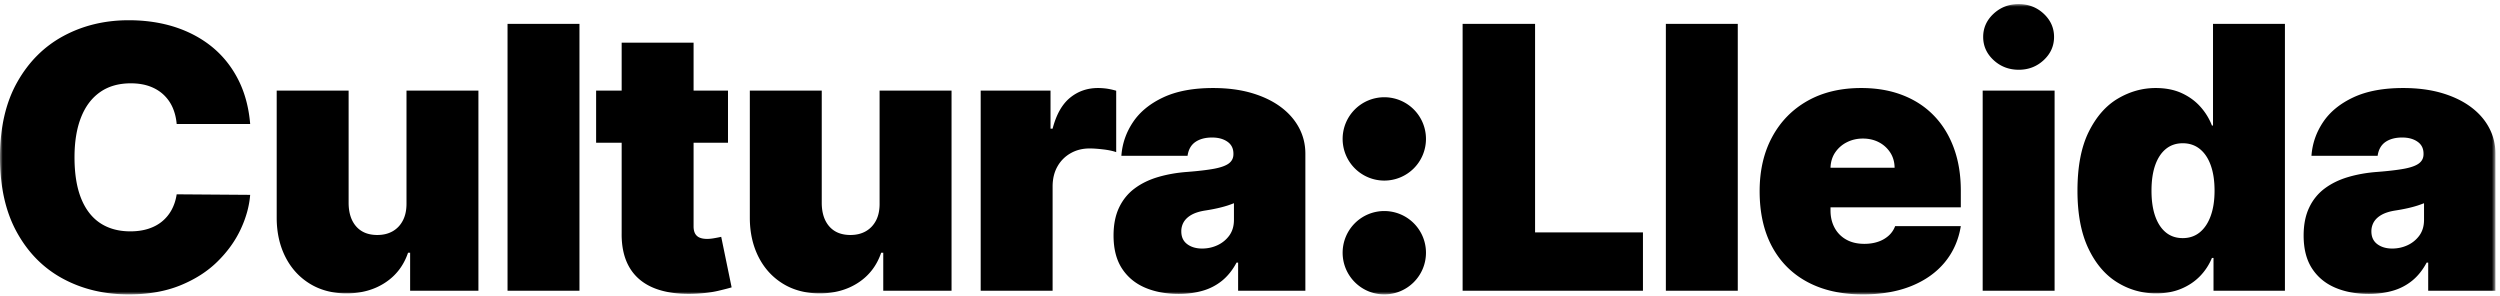 <svg width="465" height="55" xmlns="http://www.w3.org/2000/svg" xmlns:xlink="http://www.w3.org/1999/xlink"><defs><path id="a" d="M0 0h464.15v54H0z"/></defs><g transform="translate(0 .76)" fill="none" fill-rule="evenodd"><mask id="b" fill="#fff"><use xlink:href="#a"/></mask><path d="M257.48 38.493a7.749 7.749 0 0 0-7.75 7.75c0 4.283 3.469 7.757 7.75 7.757 4.283 0 7.751-3.474 7.751-7.756a7.749 7.749 0 0 0-7.75-7.75Zm0-21.166a7.749 7.749 0 0 0-7.75 7.75 7.749 7.749 0 0 0 7.75 7.751 7.749 7.749 0 0 0 7.751-7.75 7.749 7.749 0 0 0-7.75-7.751Zm193.39 19.711c-.354.139-.73.277-1.128.41a19.17 19.17 0 0 1-1.256.36c-.448.115-.918.22-1.41.315-.488.1-1.002.188-1.539.27-1.029.161-1.875.421-2.533.786-.653.365-1.135.808-1.455 1.333a3.403 3.403 0 0 0-.47 1.76c0 1.034.364 1.825 1.09 2.373.73.548 1.659.824 2.787.824 1.018 0 1.975-.21 2.872-.63a5.62 5.62 0 0 0 2.196-1.815c.564-.791.846-1.76.846-2.888v-3.098Zm13.283-9.21V53.32h-12.508v-5.234h-.288c-.747 1.389-1.643 2.512-2.705 3.37a10.076 10.076 0 0 1-3.613 1.864c-1.344.387-2.827.586-4.442.586-2.379 0-4.475-.393-6.29-1.178-1.82-.786-3.247-1.975-4.282-3.574-1.035-1.605-1.549-3.635-1.549-6.108 0-2.036.349-3.778 1.046-5.222a9.363 9.363 0 0 1 2.904-3.552c1.245-.918 2.694-1.62 4.354-2.108 1.654-.487 3.44-.802 5.366-.946 2.086-.16 3.762-.36 5.029-.592 1.272-.238 2.185-.57 2.75-.995.564-.426.851-.996.851-1.71v-.094c0-.974-.37-1.715-1.117-2.23-.741-.52-1.699-.78-2.86-.78-1.273 0-2.313.283-3.115.836-.797.559-1.278 1.41-1.444 2.561h-12.31c.161-2.262.886-4.354 2.17-6.268 1.283-1.914 3.164-3.446 5.637-4.602 2.473-1.157 5.554-1.732 9.255-1.732 2.667 0 5.057.31 7.176.93 2.118.624 3.916 1.488 5.405 2.594 1.488 1.106 2.622 2.4 3.402 3.878.785 1.477 1.178 3.081 1.178 4.813Zm-52.246 6.881c0-1.842-.238-3.424-.714-4.741-.475-1.317-1.156-2.323-2.036-3.026-.88-.703-1.936-1.057-3.164-1.057-1.228 0-2.274.354-3.137 1.057s-1.527 1.71-1.991 3.026c-.46 1.317-.686 2.899-.686 4.741 0 1.842.226 3.42.686 4.736.464 1.316 1.128 2.329 1.991 3.031.863.703 1.909 1.052 3.137 1.052s2.285-.36 3.164-1.074c.88-.724 1.56-1.737 2.036-3.06.476-1.31.714-2.876.714-4.685Zm-.288-31.025h13.377V53.32h-13.283v-6.108h-.293a10.67 10.67 0 0 1-2.213 3.386c-.962.99-2.124 1.776-3.49 2.345-1.367.576-2.922.863-4.67.863-2.65 0-5.084-.697-7.302-2.085-2.224-1.389-4-3.497-5.333-6.324-1.334-2.827-2.003-6.39-2.003-10.688 0-4.492.703-8.143 2.097-10.954 1.4-2.816 3.208-4.874 5.432-6.185 2.219-1.305 4.559-1.958 7.015-1.958 1.842 0 3.458.315 4.846.951 1.395.642 2.55 1.489 3.491 2.55a11.303 11.303 0 0 1 2.13 3.475h.2V3.684ZM368.778 53.32h13.377V16.093h-13.377V53.32Zm6.71-41.105c1.81 0 3.358-.597 4.642-1.792 1.283-1.195 1.925-2.634 1.925-4.315 0-1.677-.642-3.115-1.925-4.316C378.846.597 377.292 0 375.466 0c-1.809 0-3.363.597-4.658 1.792-1.289 1.2-1.936 2.64-1.936 4.316 0 1.681.647 3.12 1.936 4.315 1.295 1.195 2.855 1.792 4.68 1.792Zm-23.091 18.229c-.011-1.068-.282-2.008-.808-2.827a5.54 5.54 0 0 0-2.108-1.914c-.88-.46-1.88-.692-2.993-.692-1.084 0-2.08.233-2.981.692a5.658 5.658 0 0 0-2.169 1.903c-.542.807-.83 1.753-.863 2.838h11.922Zm11.003-3.712c.875 2.362 1.312 5.017 1.312 7.977v3.098h-24.237v.587c0 1.195.249 2.257.752 3.197a5.437 5.437 0 0 0 2.158 2.202c.935.537 2.069.802 3.391.802.924 0 1.765-.127 2.534-.387a5.591 5.591 0 0 0 1.975-1.129 4.449 4.449 0 0 0 1.211-1.781h12.216c-.42 2.59-1.417 4.83-2.982 6.727-1.566 1.898-3.64 3.37-6.218 4.415-2.573 1.04-5.582 1.56-9.024 1.56-3.977 0-7.396-.763-10.267-2.29-2.866-1.527-5.073-3.724-6.617-6.59-1.543-2.87-2.312-6.311-2.312-10.317 0-3.845.774-7.203 2.329-10.08 1.549-2.876 3.74-5.117 6.566-6.716 2.827-1.598 6.163-2.395 10.008-2.395 2.81 0 5.355.431 7.635 1.306 2.279.874 4.226 2.135 5.842 3.795 1.615 1.654 2.86 3.662 3.728 6.019ZM309.85 53.32h13.376V3.684H309.85V53.32ZM285.523 3.684h-13.476V53.32h33.542V42.465h-20.066V3.685Zm-56.008 33.349c-.354.144-.73.282-1.128.415a19.36 19.36 0 0 1-1.262.36c-.442.115-.913.22-1.4.315-.497.1-1.006.188-1.543.27-1.034.161-1.875.421-2.534.786-.652.365-1.134.808-1.455 1.333a3.351 3.351 0 0 0-.47 1.76c0 1.034.36 1.825 1.09 2.373.725.548 1.66.824 2.788.824 1.018 0 1.975-.21 2.871-.63a5.62 5.62 0 0 0 2.197-1.815c.564-.791.846-1.76.846-2.888v-3.103Zm12.105-14.019c.785 1.477 1.178 3.081 1.178 4.813V53.32H230.29v-5.234h-.293c-.742 1.389-1.644 2.512-2.7 3.37a10.076 10.076 0 0 1-3.613 1.864c-1.35.387-2.832.586-4.448.586-2.373 0-4.47-.393-6.29-1.178-1.814-.786-3.242-1.975-4.276-3.574-1.035-1.605-1.55-3.635-1.55-6.108 0-2.036.35-3.778 1.04-5.222.698-1.45 1.666-2.634 2.91-3.552 1.246-.924 2.695-1.62 4.35-2.108 1.659-.487 3.446-.802 5.37-.946 2.087-.16 3.763-.36 5.03-.592 1.267-.238 2.185-.57 2.75-.995.563-.426.846-.996.846-1.71v-.094c0-.974-.371-1.715-1.112-2.23-.747-.52-1.699-.78-2.86-.78-1.278 0-2.313.283-3.115.836-.802.559-1.278 1.41-1.444 2.561h-12.31c.161-2.262.886-4.354 2.17-6.268 1.283-1.914 3.164-3.446 5.637-4.602 2.473-1.157 5.554-1.732 9.255-1.732 2.667 0 5.057.31 7.175.93 2.114.624 3.917 1.488 5.405 2.594 1.489 1.106 2.617 2.4 3.403 3.878Zm-34.007-6.899a13.974 13.974 0 0 0-1.66-.376 12.098 12.098 0 0 0-1.731-.127c-1.992 0-3.723.603-5.2 1.814-1.477 1.212-2.556 3.126-3.237 5.743h-.387v-7.076h-12.99V53.32h13.377V33.935c0-1.428.299-2.667.896-3.724a6.41 6.41 0 0 1 2.462-2.472c1.04-.592 2.213-.886 3.524-.886.697 0 1.527.056 2.495.172.974.11 1.787.282 2.451.509V16.115Zm-44.009 20.918c.017 1.228-.193 2.284-.636 3.164-.448.88-1.079 1.56-1.892 2.036-.819.476-1.781.714-2.899.714-1.676 0-2.982-.526-3.911-1.572-.93-1.05-1.405-2.5-1.422-4.342v-20.94h-13.377v23.75c.017 2.716.565 5.123 1.638 7.225 1.073 2.102 2.583 3.751 4.53 4.946 1.948 1.195 4.222 1.792 6.822 1.792 2.783 0 5.178-.669 7.197-2.002 2.025-1.328 3.436-3.187 4.244-5.56h.387v7.076h12.702V16.093h-13.383v20.94Zm-30.66 6.495c-.541.1-1.012.149-1.415.149-.587 0-1.057-.089-1.433-.255a1.704 1.704 0 0 1-.825-.774c-.177-.349-.265-.78-.265-1.3V25.79h6.4v-9.698h-6.4V7.175h-13.377v8.918h-4.752v9.698h4.752V42.61c-.033 2.6.476 4.763 1.527 6.495 1.05 1.726 2.617 2.993 4.702 3.795 2.086.797 4.658 1.118 7.729.957 1.521-.083 2.832-.254 3.939-.509 1.106-.26 1.958-.476 2.556-.658l-1.937-9.4c-.26.061-.658.144-1.2.239ZM94.403 53.32h13.377V3.684H94.402V53.32ZM75.609 37.033c.01 1.228-.2 2.284-.647 3.164-.443.88-1.074 1.56-1.887 2.036-.819.476-1.781.714-2.899.714-1.682 0-2.982-.526-3.911-1.572-.93-1.05-1.405-2.5-1.422-4.342v-20.94H51.466v23.75c.017 2.716.565 5.123 1.638 7.225 1.073 2.102 2.583 3.751 4.53 4.946 1.948 1.195 4.222 1.792 6.822 1.792 2.783 0 5.178-.669 7.197-2.002 2.025-1.328 3.436-3.187 4.244-5.56h.387v7.076h12.702V16.093H75.609v20.94ZM15.059 21.11c-.802 2.052-1.2 4.514-1.2 7.391 0 3.037.409 5.582 1.222 7.623.819 2.042 2.002 3.58 3.552 4.609 1.554 1.023 3.418 1.538 5.598 1.538 1.245 0 2.362-.16 3.347-.476.985-.315 1.842-.77 2.567-1.367a7.281 7.281 0 0 0 1.781-2.168c.46-.852.775-1.81.935-2.877l13.67.1c-.165 2.096-.752 4.237-1.77 6.412-1.018 2.174-2.462 4.176-4.326 6.007-1.864 1.837-4.171 3.309-6.92 4.426C30.77 53.441 27.577 54 23.942 54c-4.558 0-8.64-.98-12.253-2.932-3.613-1.953-6.462-4.83-8.553-8.63C1.04 38.643 0 33.995 0 28.502c0-5.527 1.062-10.18 3.198-13.969 2.13-3.79 5.006-6.66 8.624-8.608 3.624-1.947 7.657-2.921 12.121-2.921 3.132 0 6.02.432 8.653 1.283 2.633.863 4.94 2.108 6.932 3.746 1.986 1.643 3.585 3.657 4.796 6.047 1.212 2.395 1.947 5.133 2.208 8.22h-13.67c-.1-1.134-.355-2.157-.764-3.081a7.274 7.274 0 0 0-1.698-2.384c-.72-.67-1.588-1.19-2.606-1.555-1.018-.36-2.169-.542-3.463-.542-2.263 0-4.177.548-5.732 1.648-1.56 1.096-2.738 2.672-3.54 4.725Z" fill="#000" mask="url(#b)"/></g></svg>